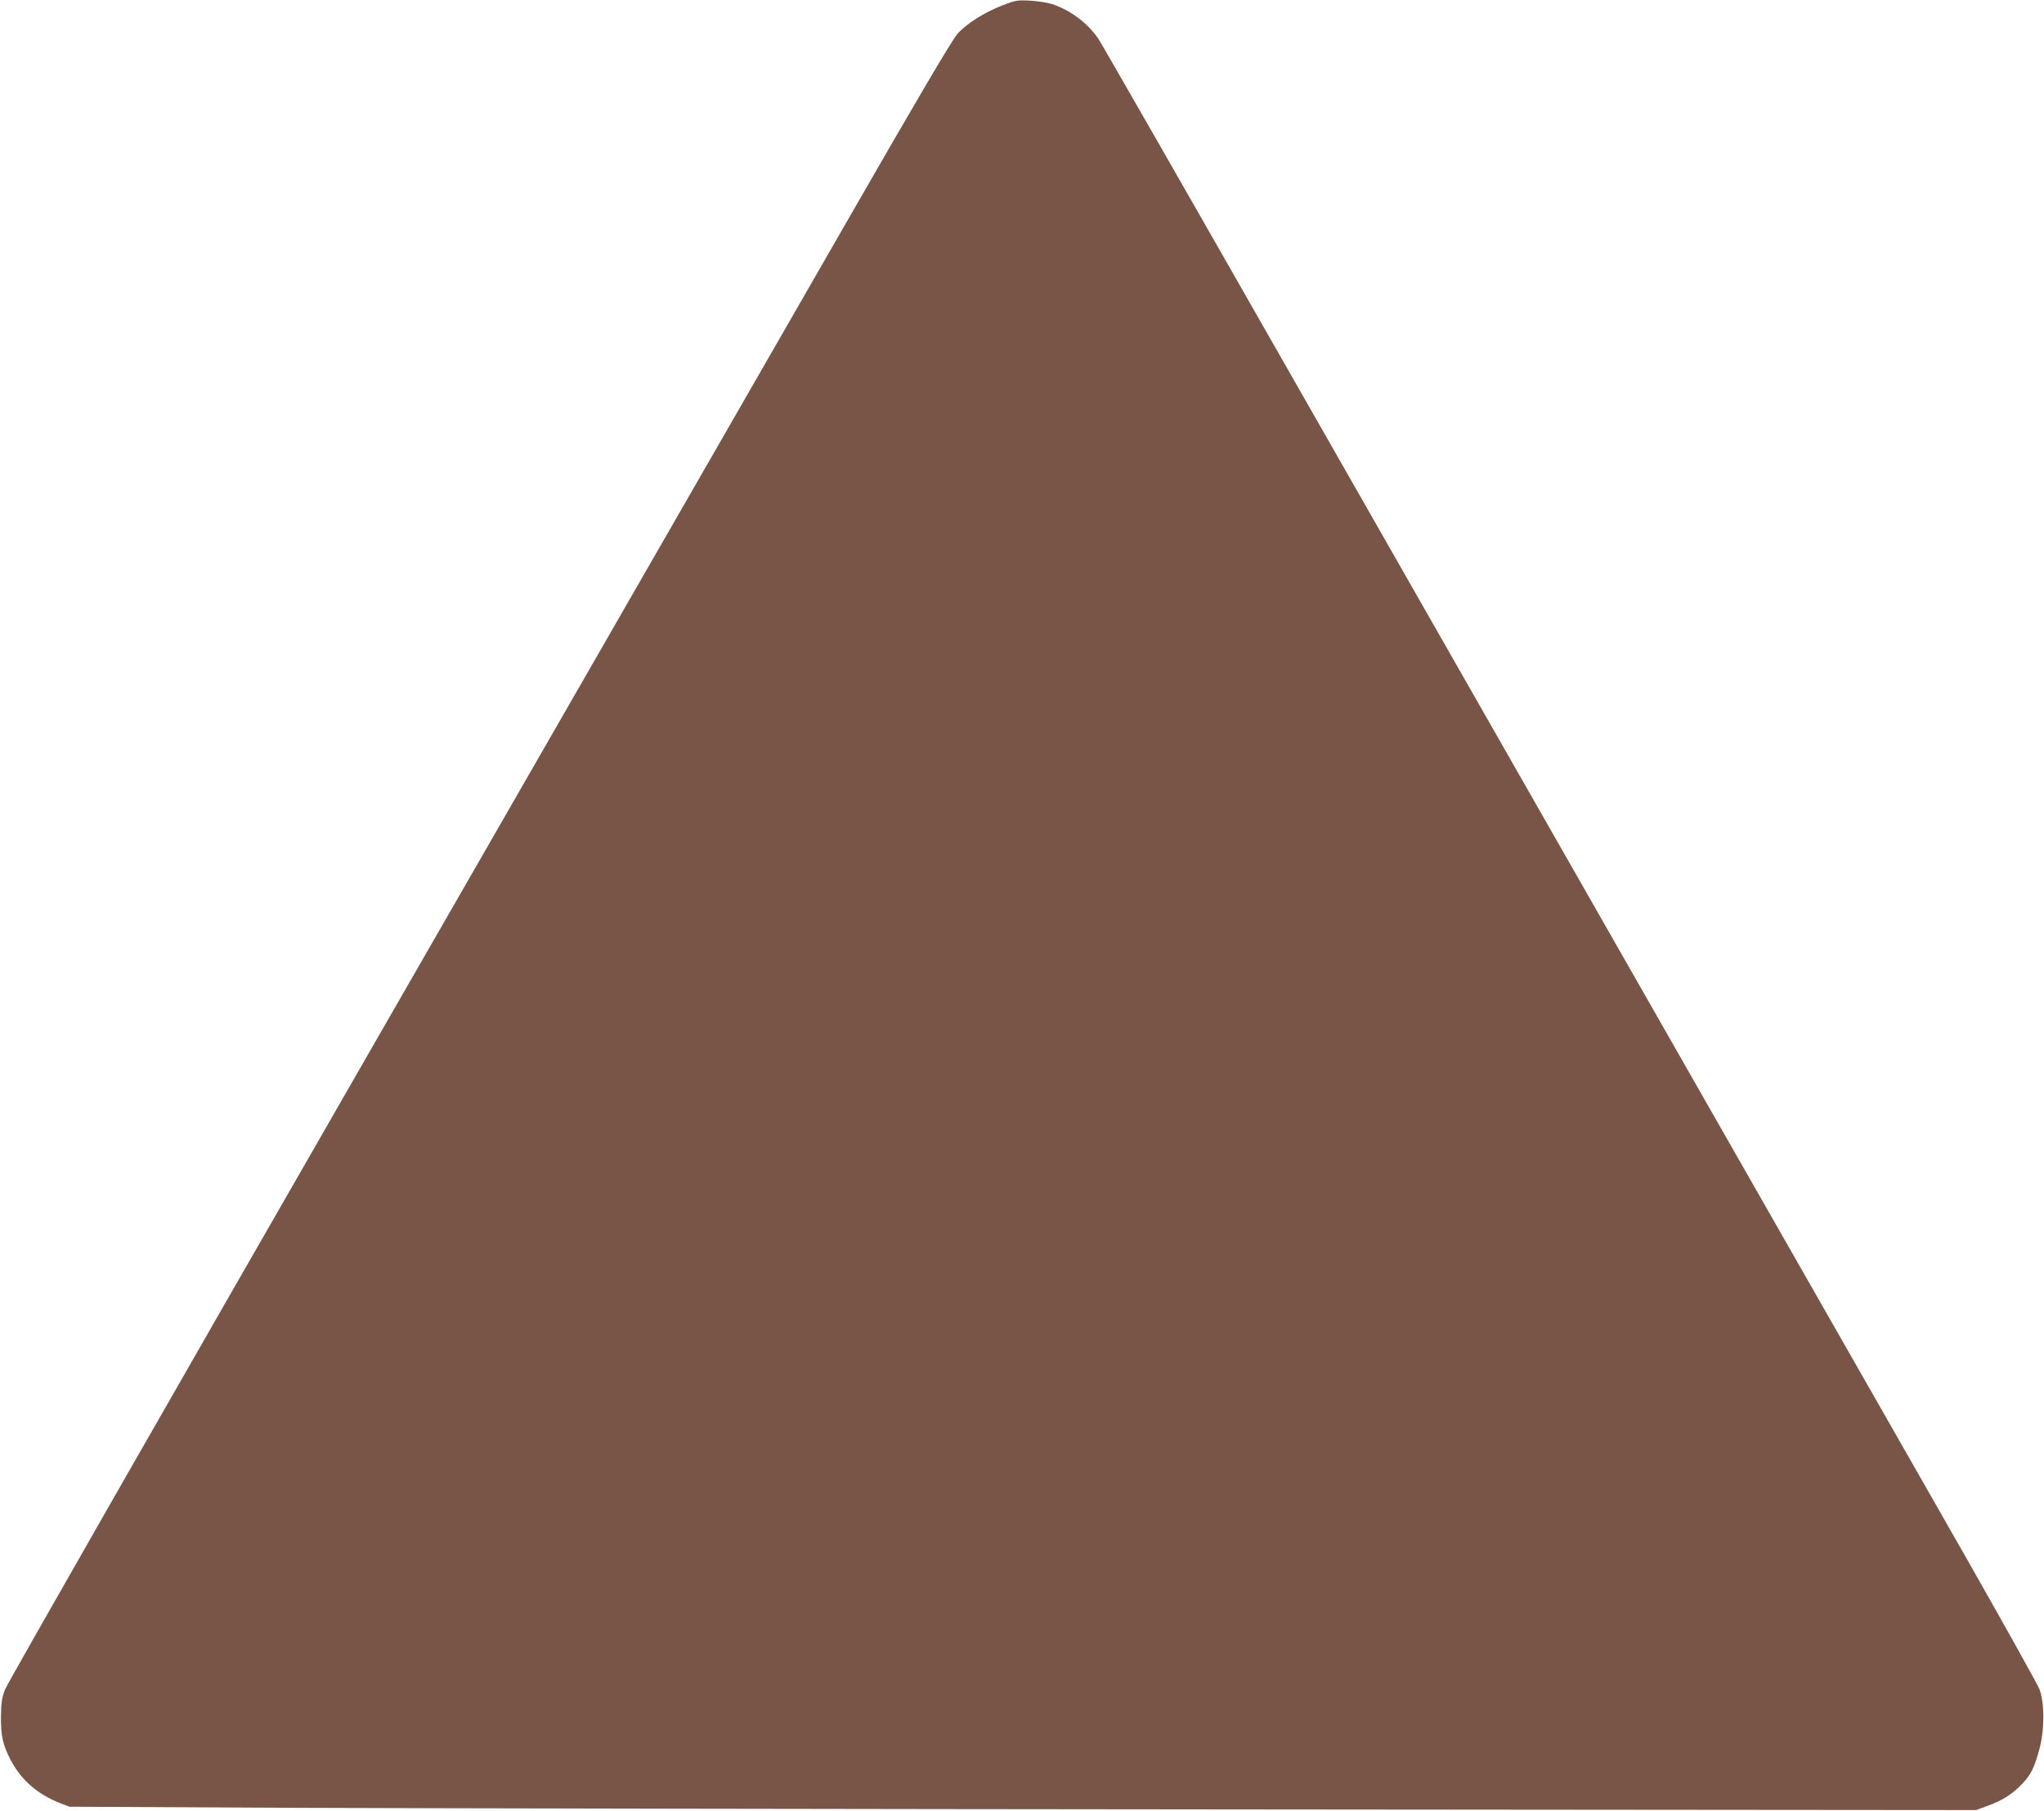 <?xml version="1.0" standalone="no"?>
<!DOCTYPE svg PUBLIC "-//W3C//DTD SVG 20010904//EN"
 "http://www.w3.org/TR/2001/REC-SVG-20010904/DTD/svg10.dtd">
<svg version="1.0" xmlns="http://www.w3.org/2000/svg"
 width="1280pt" height="1134pt" viewBox="0 0 1280 1134"
 preserveAspectRatio="xMidYMid meet">
<g transform="translate(0,1134) scale(0.1,-0.1)"
fill="#795548" stroke="none">
<path d="M6279 11307 c-114 -44 -227 -115 -284 -180 -32 -35 -261 -424 -699
-1187 -359 -624 -1685 -2930 -2946 -5124 -1261 -2194 -2305 -4019 -2318 -4055
-21 -54 -25 -85 -26 -171 -1 -119 11 -175 60 -270 65 -125 167 -215 309 -271
l60 -23 1430 -7 c787 -3 3473 -8 5970 -10 l4540 -4 73 27 c92 33 157 75 217
139 54 57 75 100 107 219 32 119 32 289 -1 373 -13 32 -220 403 -460 825 -241
422 -1020 1786 -1731 3032 -711 1246 -1828 3203 -2483 4350 -654 1147 -1203
2105 -1220 2129 -68 99 -179 181 -294 217 -26 8 -86 17 -133 20 -79 4 -91 2
-171 -29z"/>
</g>
</svg>

